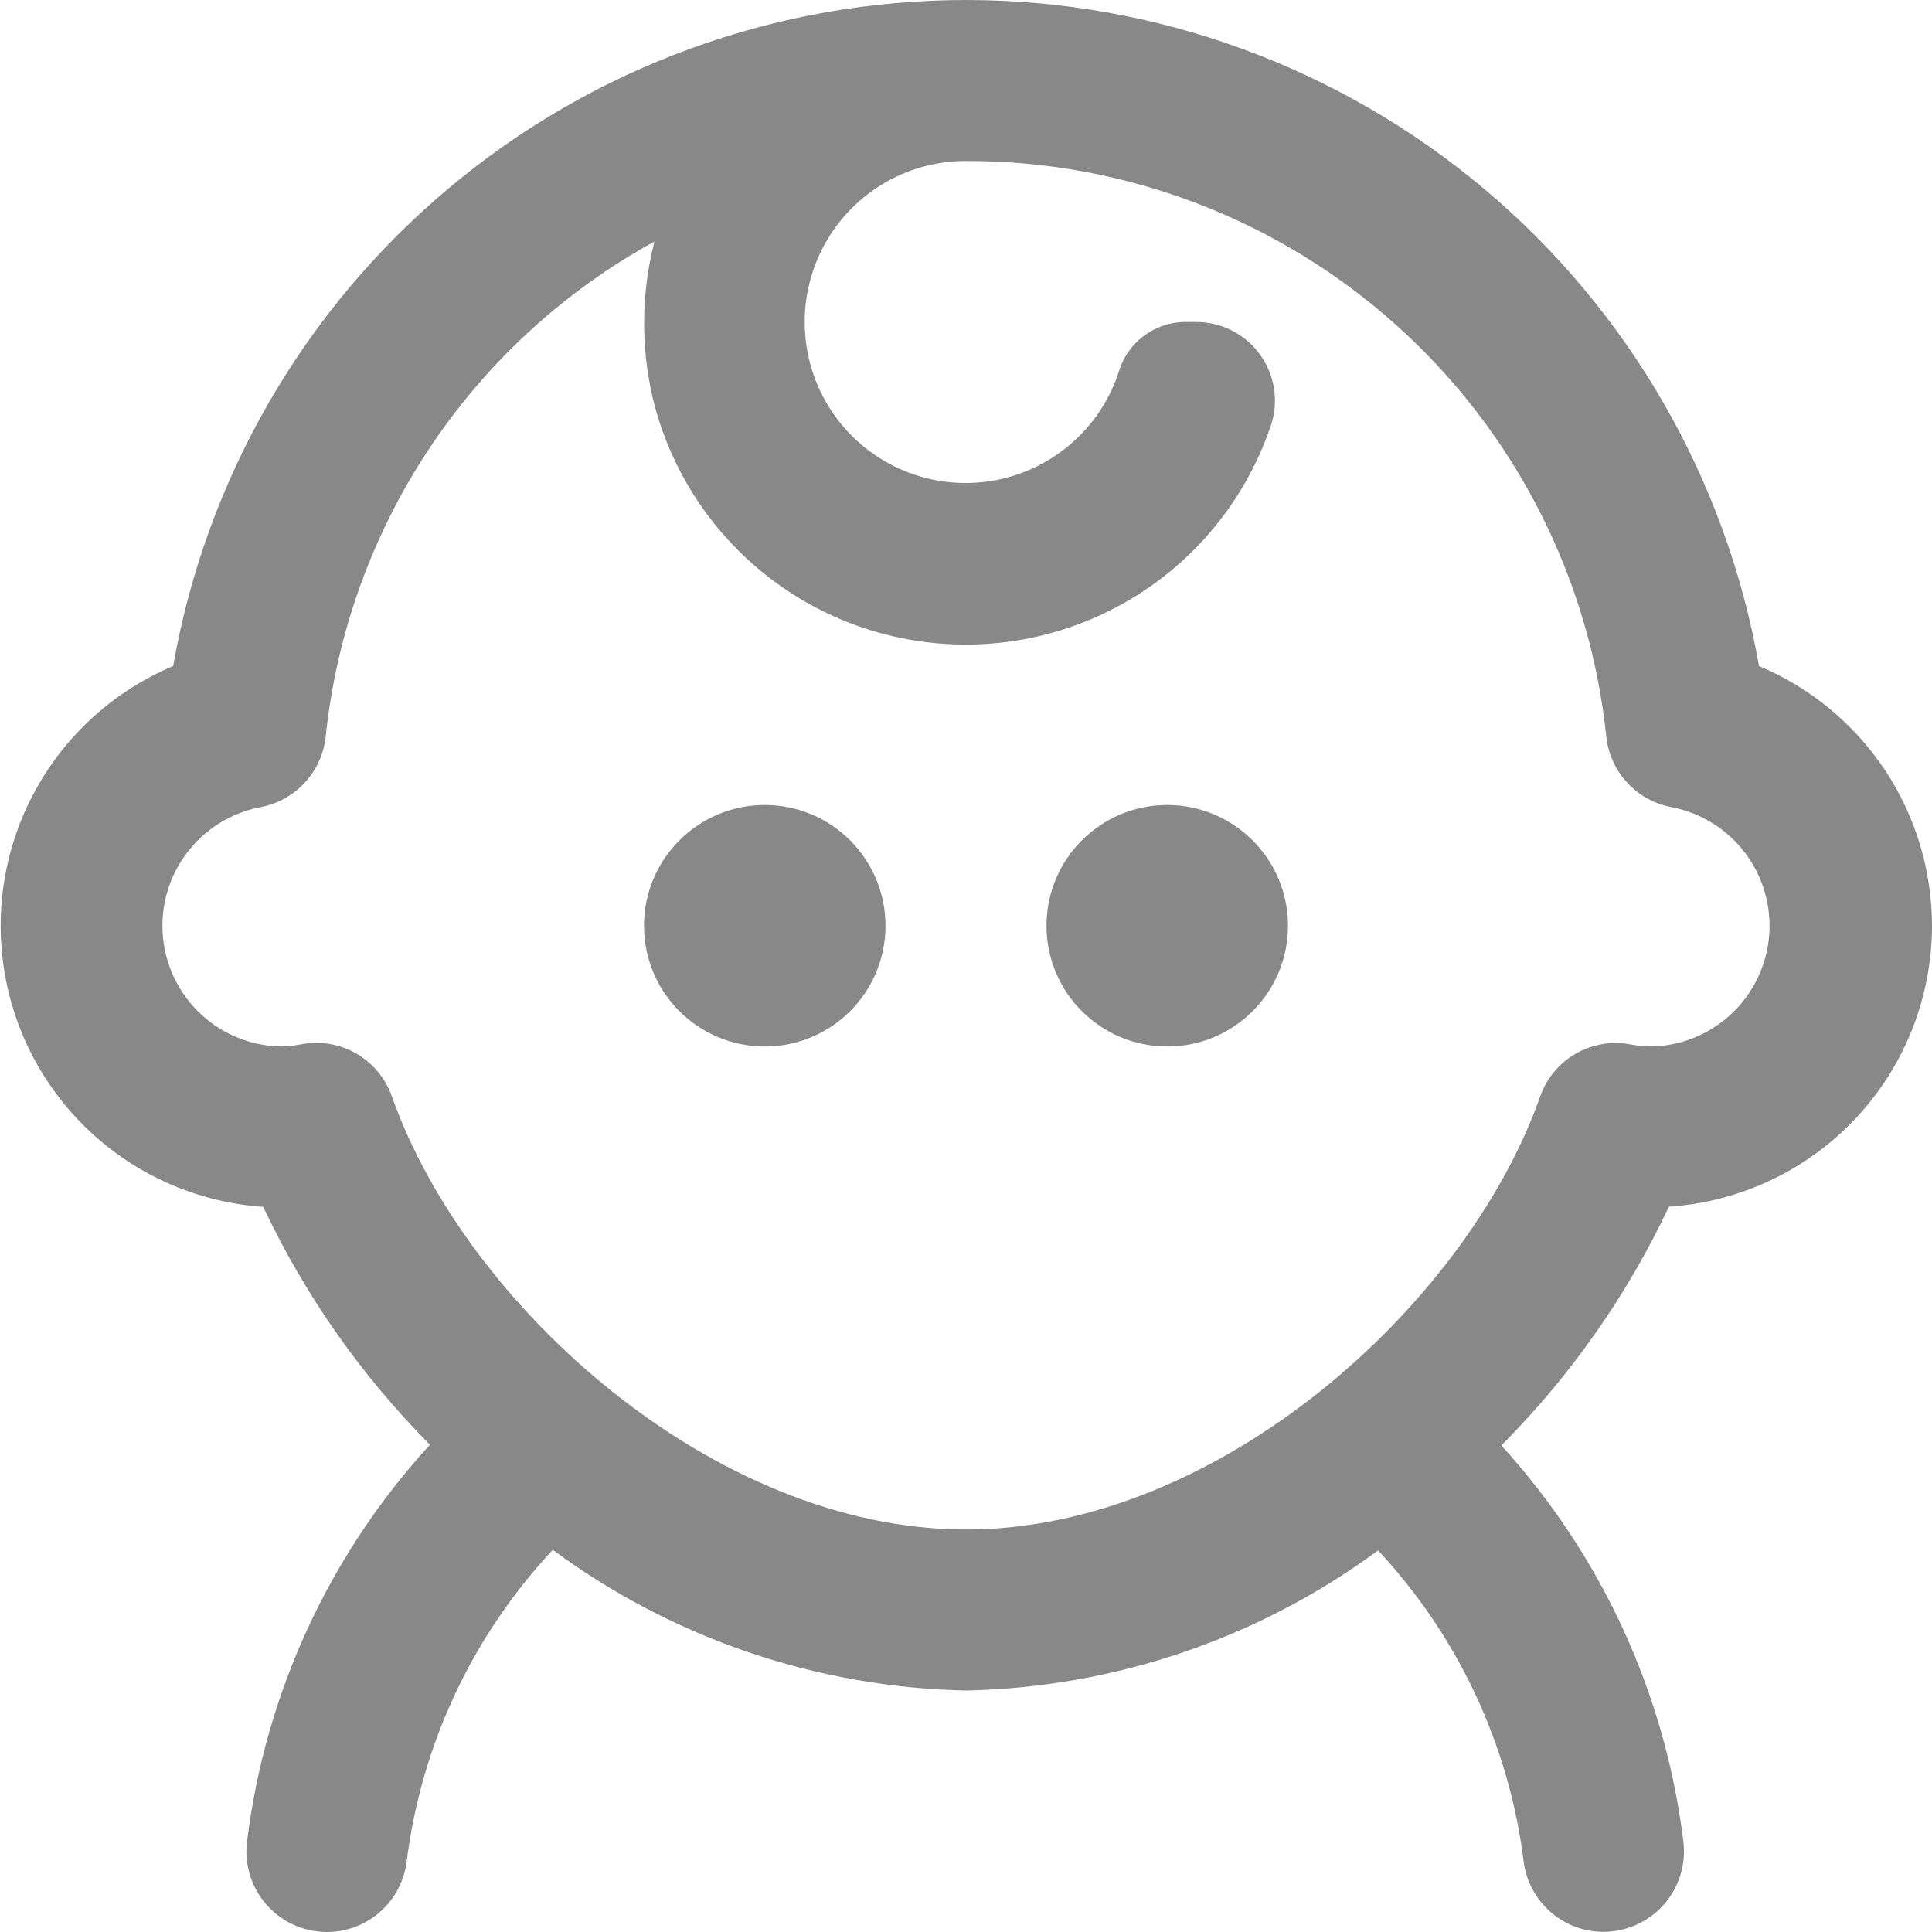 <svg width="24" height="24" viewBox="0 0 24 24" fill="none" xmlns="http://www.w3.org/2000/svg">
<g clip-path="url(#clip0_6303_42563)">
<path d="M24 11.5C23.999 10.81 23.795 10.136 23.413 9.562C23.03 8.988 22.487 8.54 21.851 8.274C21.445 5.956 20.235 3.856 18.433 2.343C16.631 0.829 14.354 -0 12.001 -0C9.648 -0 7.37 0.829 5.569 2.343C3.767 3.856 2.557 5.956 2.151 8.274C1.425 8.579 0.823 9.121 0.443 9.811C0.063 10.5 -0.074 11.298 0.056 12.075C0.185 12.852 0.573 13.563 1.156 14.092C1.739 14.621 2.484 14.938 3.27 14.992C3.786 16.088 4.487 17.087 5.341 17.947C4.089 19.313 3.295 21.036 3.069 22.875C3.052 23.005 3.062 23.138 3.097 23.264C3.131 23.391 3.191 23.51 3.271 23.613C3.352 23.717 3.452 23.804 3.566 23.869C3.681 23.934 3.806 23.976 3.937 23.992C3.978 23.997 4.019 24 4.061 24C4.304 24 4.539 23.911 4.722 23.75C4.904 23.589 5.021 23.366 5.052 23.125C5.233 21.675 5.868 20.32 6.867 19.253C8.356 20.352 10.149 20.963 12 21C13.845 20.962 15.633 20.355 17.119 19.26C18.113 20.325 18.746 21.677 18.927 23.122C18.957 23.364 19.074 23.586 19.257 23.747C19.439 23.909 19.674 23.998 19.918 23.998C19.96 23.998 20.001 23.995 20.043 23.99C20.306 23.957 20.545 23.821 20.708 23.612C20.871 23.402 20.944 23.137 20.911 22.874C20.686 21.04 19.896 19.321 18.65 17.956C19.509 17.094 20.213 16.091 20.732 14.99C21.617 14.931 22.448 14.538 23.055 13.89C23.661 13.242 23.999 12.388 24 11.5ZM20.248 12.973C20.015 12.93 19.774 12.972 19.569 13.092C19.364 13.211 19.209 13.4 19.131 13.624C18.215 16.222 15.13 19 12 19C8.87 19 5.785 16.22 4.869 13.622C4.791 13.398 4.635 13.21 4.431 13.09C4.226 12.971 3.985 12.928 3.752 12.971C3.669 12.987 3.584 12.997 3.5 13C3.129 12.996 2.772 12.854 2.5 12.602C2.227 12.35 2.057 12.006 2.024 11.636C1.99 11.266 2.095 10.897 2.318 10.6C2.541 10.303 2.865 10.099 3.23 10.028C3.442 9.989 3.637 9.883 3.784 9.725C3.931 9.567 4.023 9.365 4.046 9.15C4.179 7.871 4.621 6.644 5.332 5.573C6.043 4.502 7.003 3.619 8.13 3C7.966 3.636 7.959 4.302 8.108 4.942C8.311 5.788 8.785 6.544 9.457 7.097C10.129 7.65 10.963 7.968 11.832 8.004C12.701 8.04 13.558 7.791 14.274 7.296C14.989 6.801 15.523 6.086 15.796 5.26C15.84 5.113 15.85 4.958 15.823 4.807C15.796 4.656 15.734 4.513 15.642 4.391C15.55 4.268 15.431 4.169 15.293 4.101C15.156 4.033 15.004 3.998 14.851 4H14.7C14.516 4.006 14.339 4.07 14.194 4.184C14.049 4.297 13.944 4.454 13.894 4.631C13.778 4.981 13.567 5.291 13.285 5.529C13.004 5.766 12.662 5.922 12.298 5.977C11.934 6.033 11.561 5.987 11.221 5.844C10.882 5.701 10.588 5.468 10.373 5.169C10.158 4.87 10.029 4.517 10.002 4.149C9.974 3.782 10.049 3.414 10.217 3.086C10.385 2.759 10.641 2.484 10.955 2.292C11.27 2.1 11.631 1.999 12 2C13.976 1.995 15.883 2.724 17.352 4.045C18.822 5.366 19.749 7.185 19.954 9.15C19.977 9.365 20.069 9.567 20.216 9.725C20.363 9.883 20.557 9.989 20.77 10.028C21.134 10.099 21.459 10.303 21.682 10.6C21.905 10.897 22.009 11.266 21.976 11.636C21.942 12.006 21.773 12.35 21.5 12.602C21.227 12.854 20.871 12.996 20.5 13C20.415 12.998 20.331 12.989 20.248 12.973Z" fill="#888888"/>
<path d="M9.5 13C10.329 13 11 12.329 11 11.5C11 10.672 10.329 10 9.5 10C8.672 10 8 10.672 8 11.5C8 12.329 8.672 13 9.5 13Z" fill="#888888"/>
<path d="M14.5 13C15.328 13 16 12.329 16 11.5C16 10.672 15.328 10 14.5 10C13.671 10 13 10.672 13 11.5C13 12.329 13.671 13 14.5 13Z" fill="#888888"/>
</g>
<defs>
<clipPath id="clip0_6303_42563">
<rect width="24" height="24" fill="white"/>
</clipPath>
</defs>
</svg>
